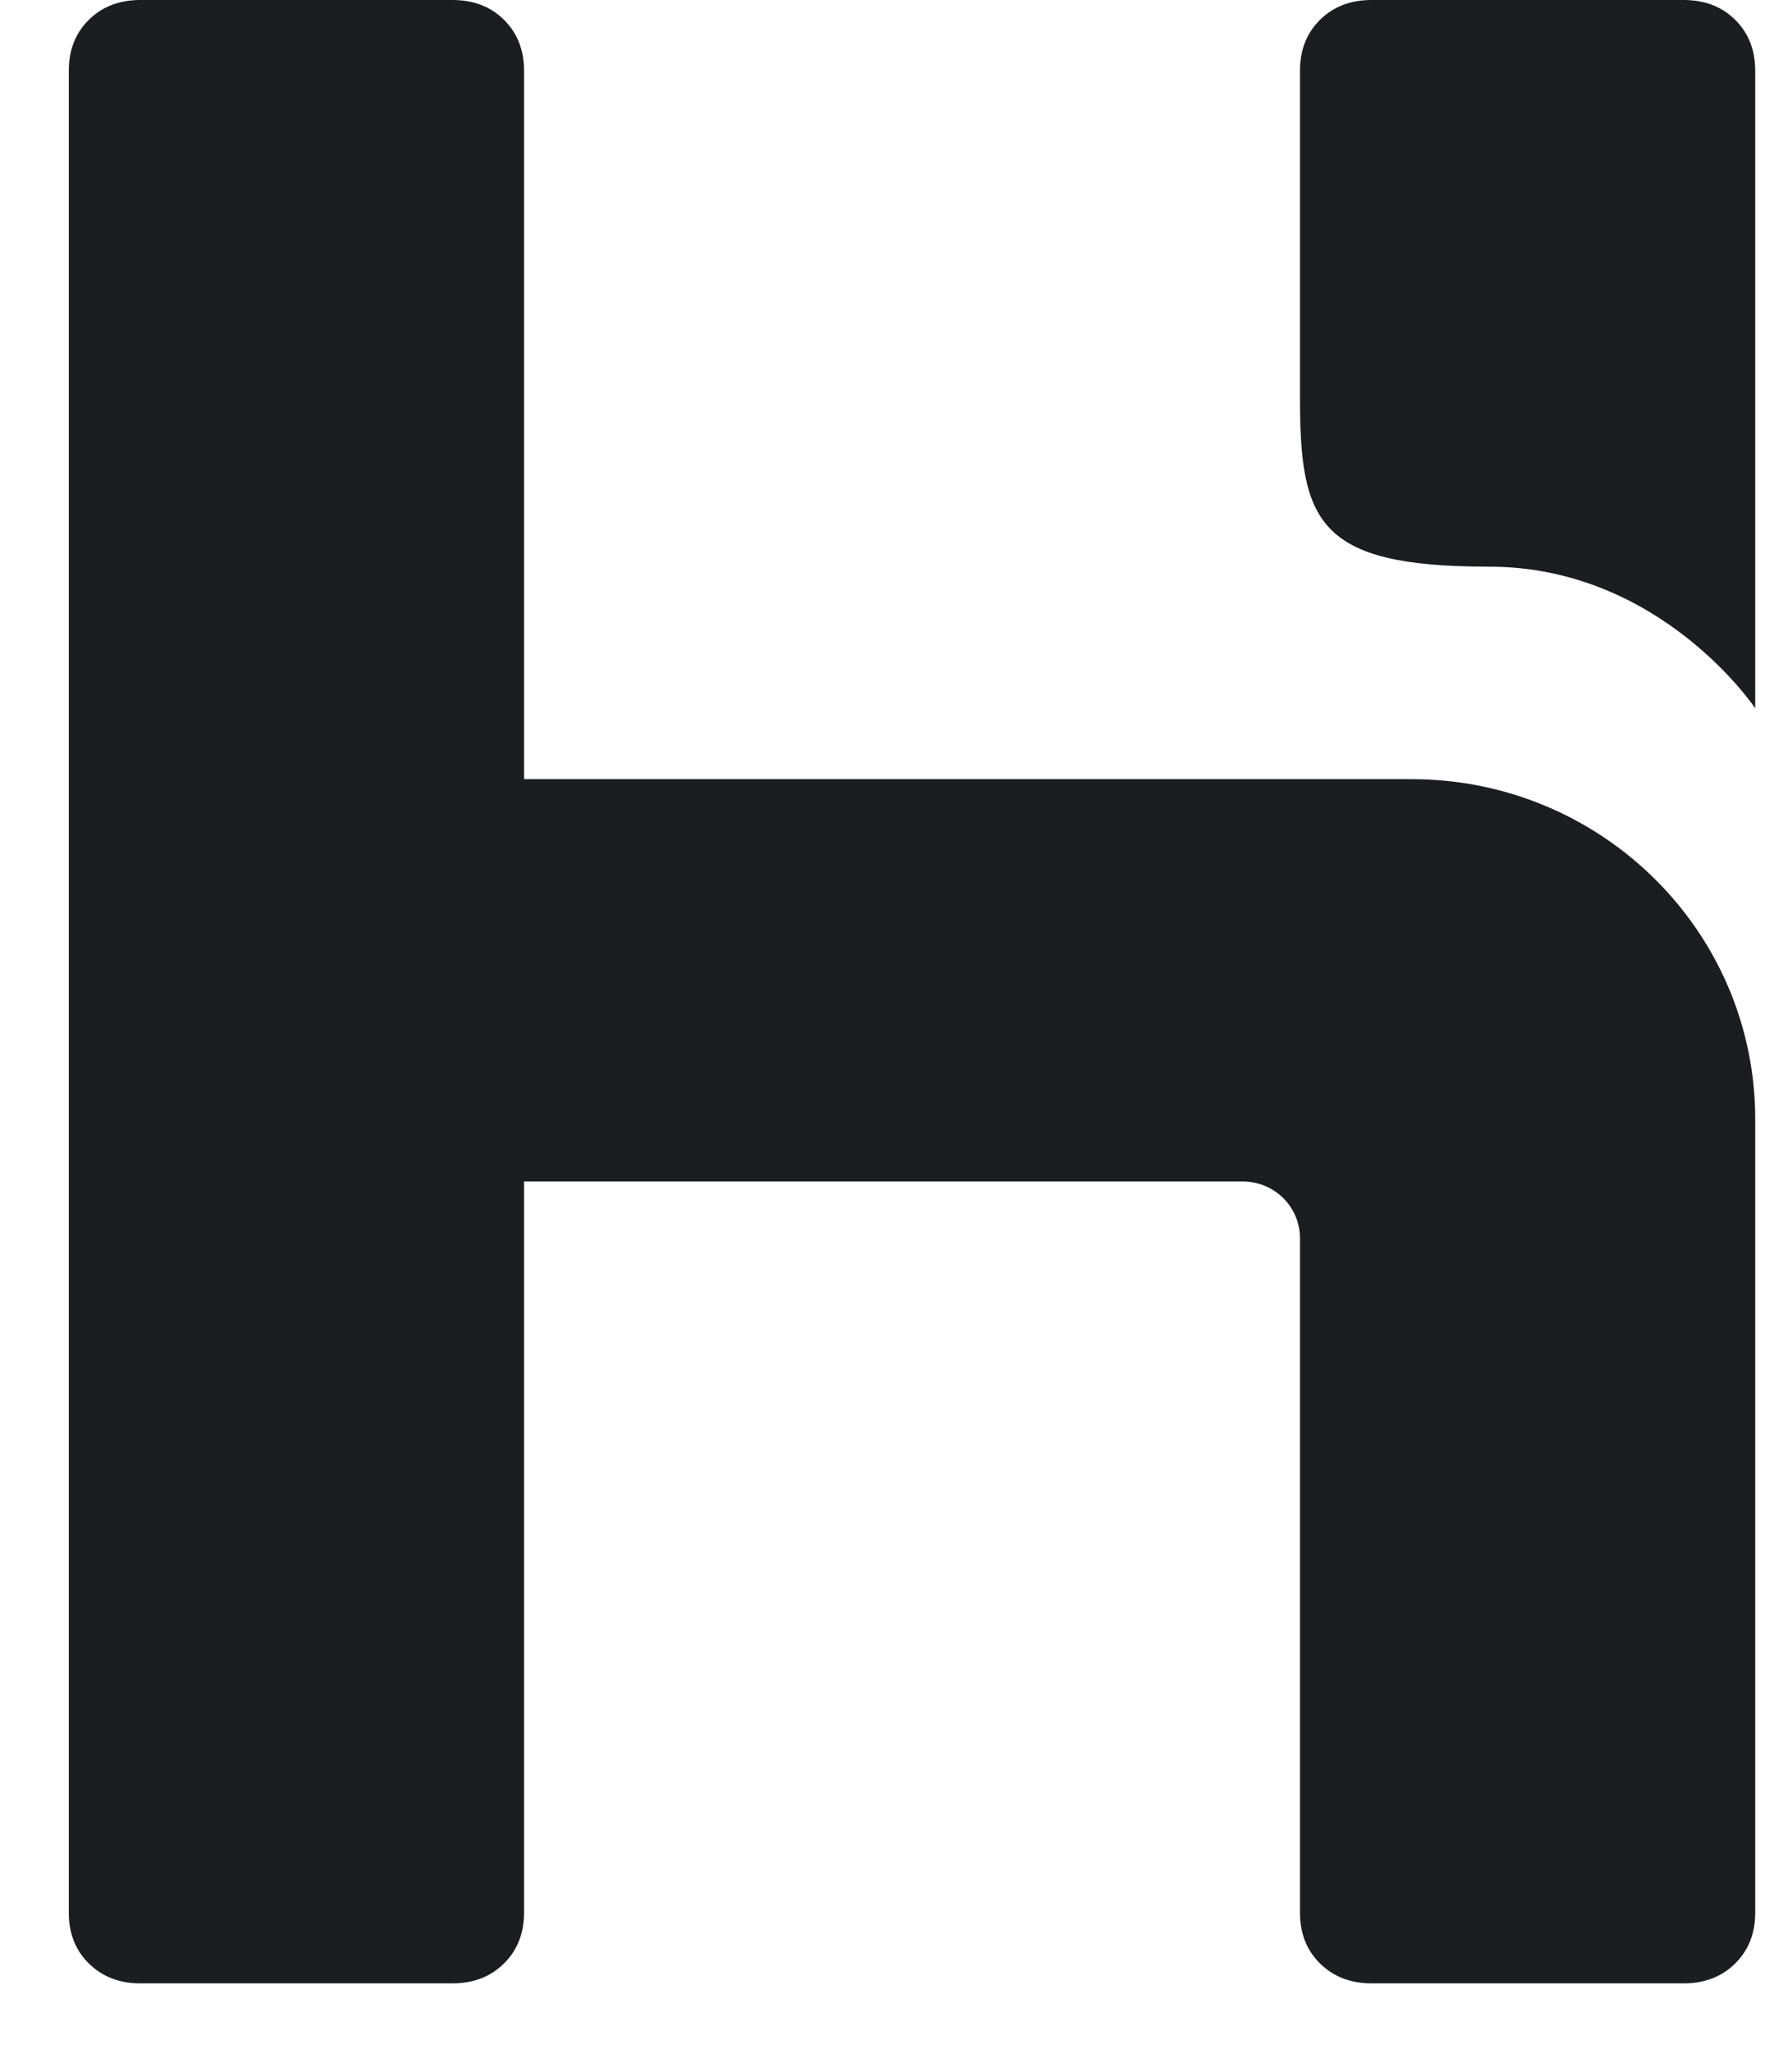 <svg width="21" height="24" viewBox="0 0 21 24" fill="none" xmlns="http://www.w3.org/2000/svg">
<path fill-rule="evenodd" clip-rule="evenodd" d="M1.041 22.997C1.198 23.152 1.399 23.23 1.645 23.23H5.302C5.548 23.23 5.75 23.152 5.906 22.997C6.063 22.843 6.141 22.643 6.141 22.4V13.838H14.563C14.934 13.838 15.234 14.135 15.234 14.502V22.4C15.234 22.643 15.312 22.843 15.469 22.997C15.626 23.152 15.827 23.23 16.073 23.23H19.73C19.976 23.23 20.178 23.152 20.334 22.997C20.491 22.843 20.569 22.643 20.569 22.4L20.569 13.108C20.569 10.909 18.766 9.126 16.543 9.126H14.472H14.126H6.141V0.83C6.141 0.586 6.063 0.387 5.906 0.232C5.75 0.077 5.548 0 5.302 0H1.645C1.399 0 1.198 0.077 1.041 0.232C0.884 0.387 0.806 0.586 0.806 0.83V22.4C0.806 22.643 0.884 22.843 1.041 22.997ZM17.449 6.637C19.462 6.637 20.569 8.296 20.569 8.296V0.83C20.569 0.586 20.491 0.387 20.334 0.232C20.178 0.077 19.976 0 19.73 0H16.073C15.827 0 15.626 0.077 15.469 0.232C15.312 0.387 15.234 0.586 15.234 0.83V4.646C15.234 6.112 15.435 6.637 17.449 6.637Z" fill="#1C1D20"/>
</svg>
